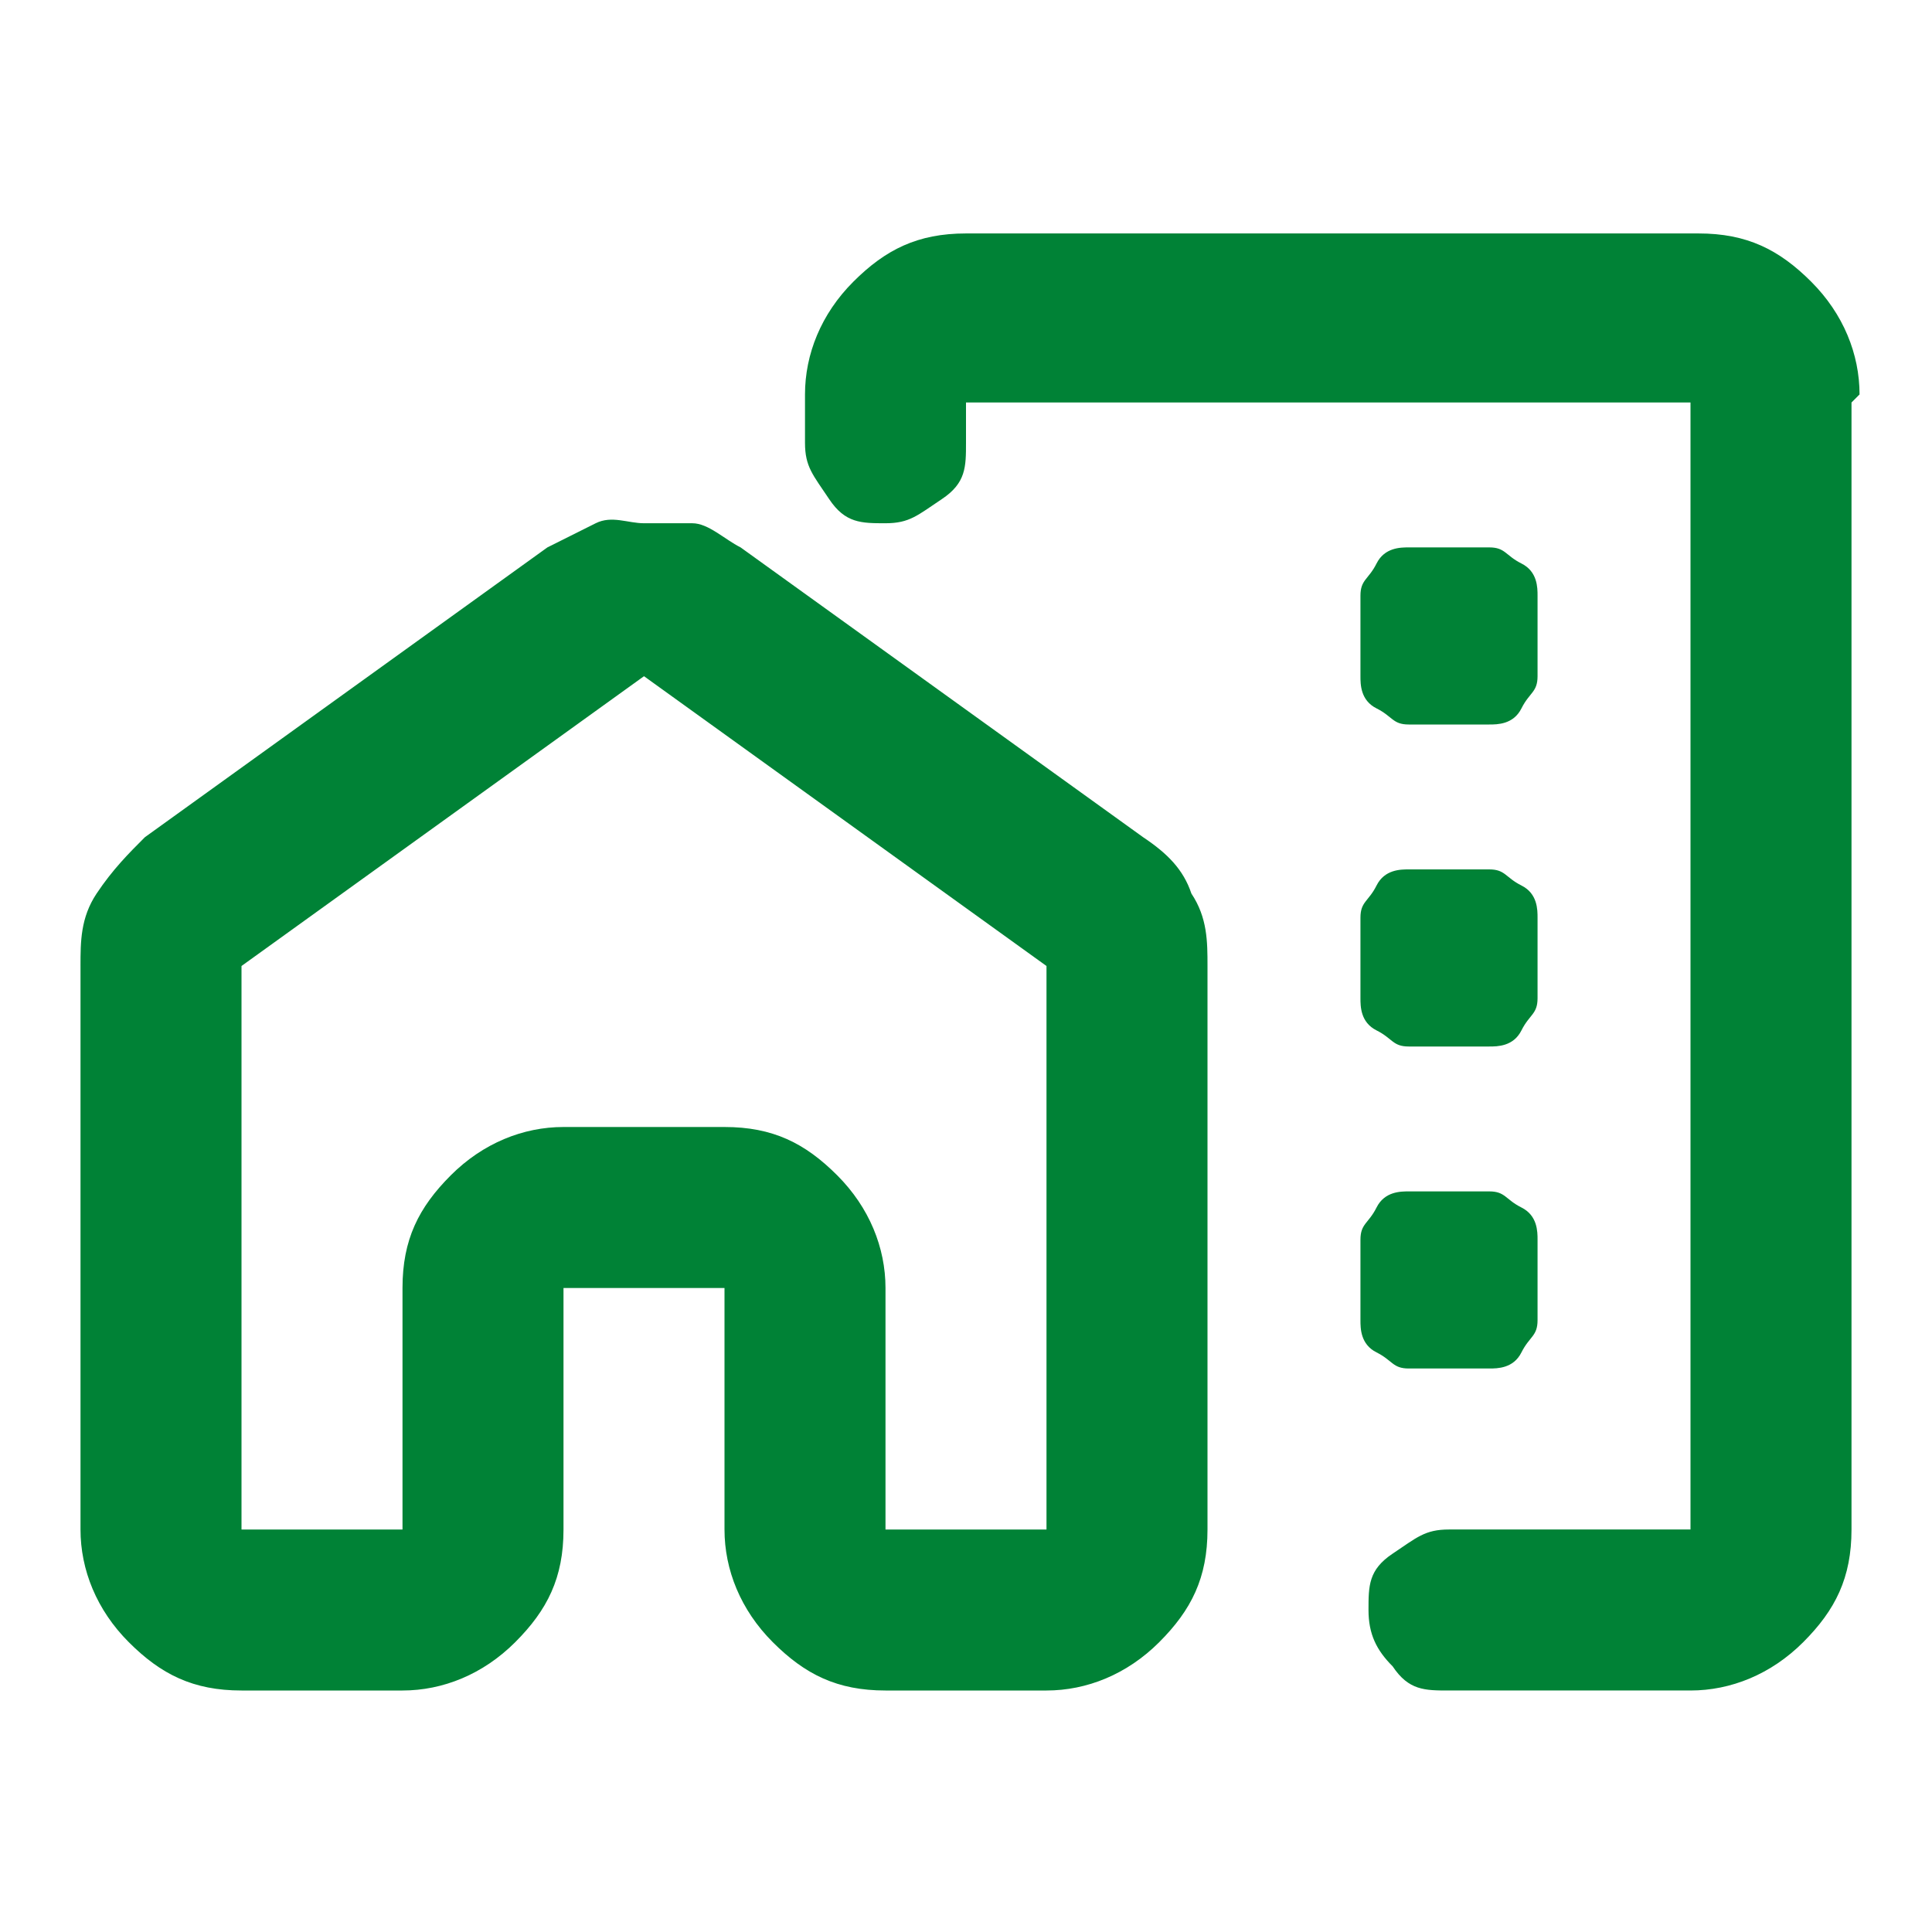 <svg xmlns="http://www.w3.org/2000/svg" id="Capa_1" viewBox="0 0 24 24"><defs><style> .st0 { fill: #008236; } </style></defs><path class="st0" d="M23,5v14c0,.6-.2,1-.6,1.4-.4.4-.9.6-1.4.6h-3c-.3,0-.5,0-.7-.3-.2-.2-.3-.4-.3-.7s0-.5.3-.7.4-.3.7-.3h3V5h-9v.5c0,.3,0,.5-.3.7s-.4.3-.7.3-.5,0-.7-.3-.3-.4-.3-.7v-.6c0-.5.2-1,.6-1.4s.8-.6,1.4-.6h9.1c.6,0,1,.2,1.4.6s.6.9.6,1.4ZM1,12c0-.3,0-.6.2-.9.2-.3.4-.5.6-.7l5-3.6c.2-.1.4-.2.6-.3s.4,0,.6,0,.4,0,.6,0,.4.2.6.3l5,3.6c.3.2.5.4.6.7.2.3.2.6.2.9v7c0,.6-.2,1-.6,1.4-.4.4-.9.6-1.4.6h-2c-.6,0-1-.2-1.4-.6-.4-.4-.6-.9-.6-1.4v-3h-2v3c0,.6-.2,1-.6,1.4-.4.4-.9.6-1.4.6h-2c-.6,0-1-.2-1.4-.6-.4-.4-.6-.9-.6-1.4v-7ZM3,12v7h2v-3c0-.6.2-1,.6-1.4s.9-.6,1.4-.6h2c.6,0,1,.2,1.4.6s.6.9.6,1.4v3h2v-7l-5-3.6-5,3.6ZM11,19v-5h-6v5-5h6v5ZM17.5,9h1c.1,0,.3,0,.4-.2s.2-.2.2-.4v-1c0-.1,0-.3-.2-.4s-.2-.2-.4-.2h-1c-.1,0-.3,0-.4.2s-.2.2-.2.4v1c0,.1,0,.3.2.4s.2.2.4.2ZM17.5,13h1c.1,0,.3,0,.4-.2s.2-.2.2-.4v-1c0-.1,0-.3-.2-.4s-.2-.2-.4-.2h-1c-.1,0-.3,0-.4.2s-.2.2-.2.4v1c0,.1,0,.3.2.4s.2.2.4.2ZM17.5,17h1c.1,0,.3,0,.4-.2s.2-.2.2-.4v-1c0-.1,0-.3-.2-.4s-.2-.2-.4-.2h-1c-.1,0-.3,0-.4.2s-.2.2-.2.4v1c0,.1,0,.3.2.4s.2.2.4.2Z"></path></svg>